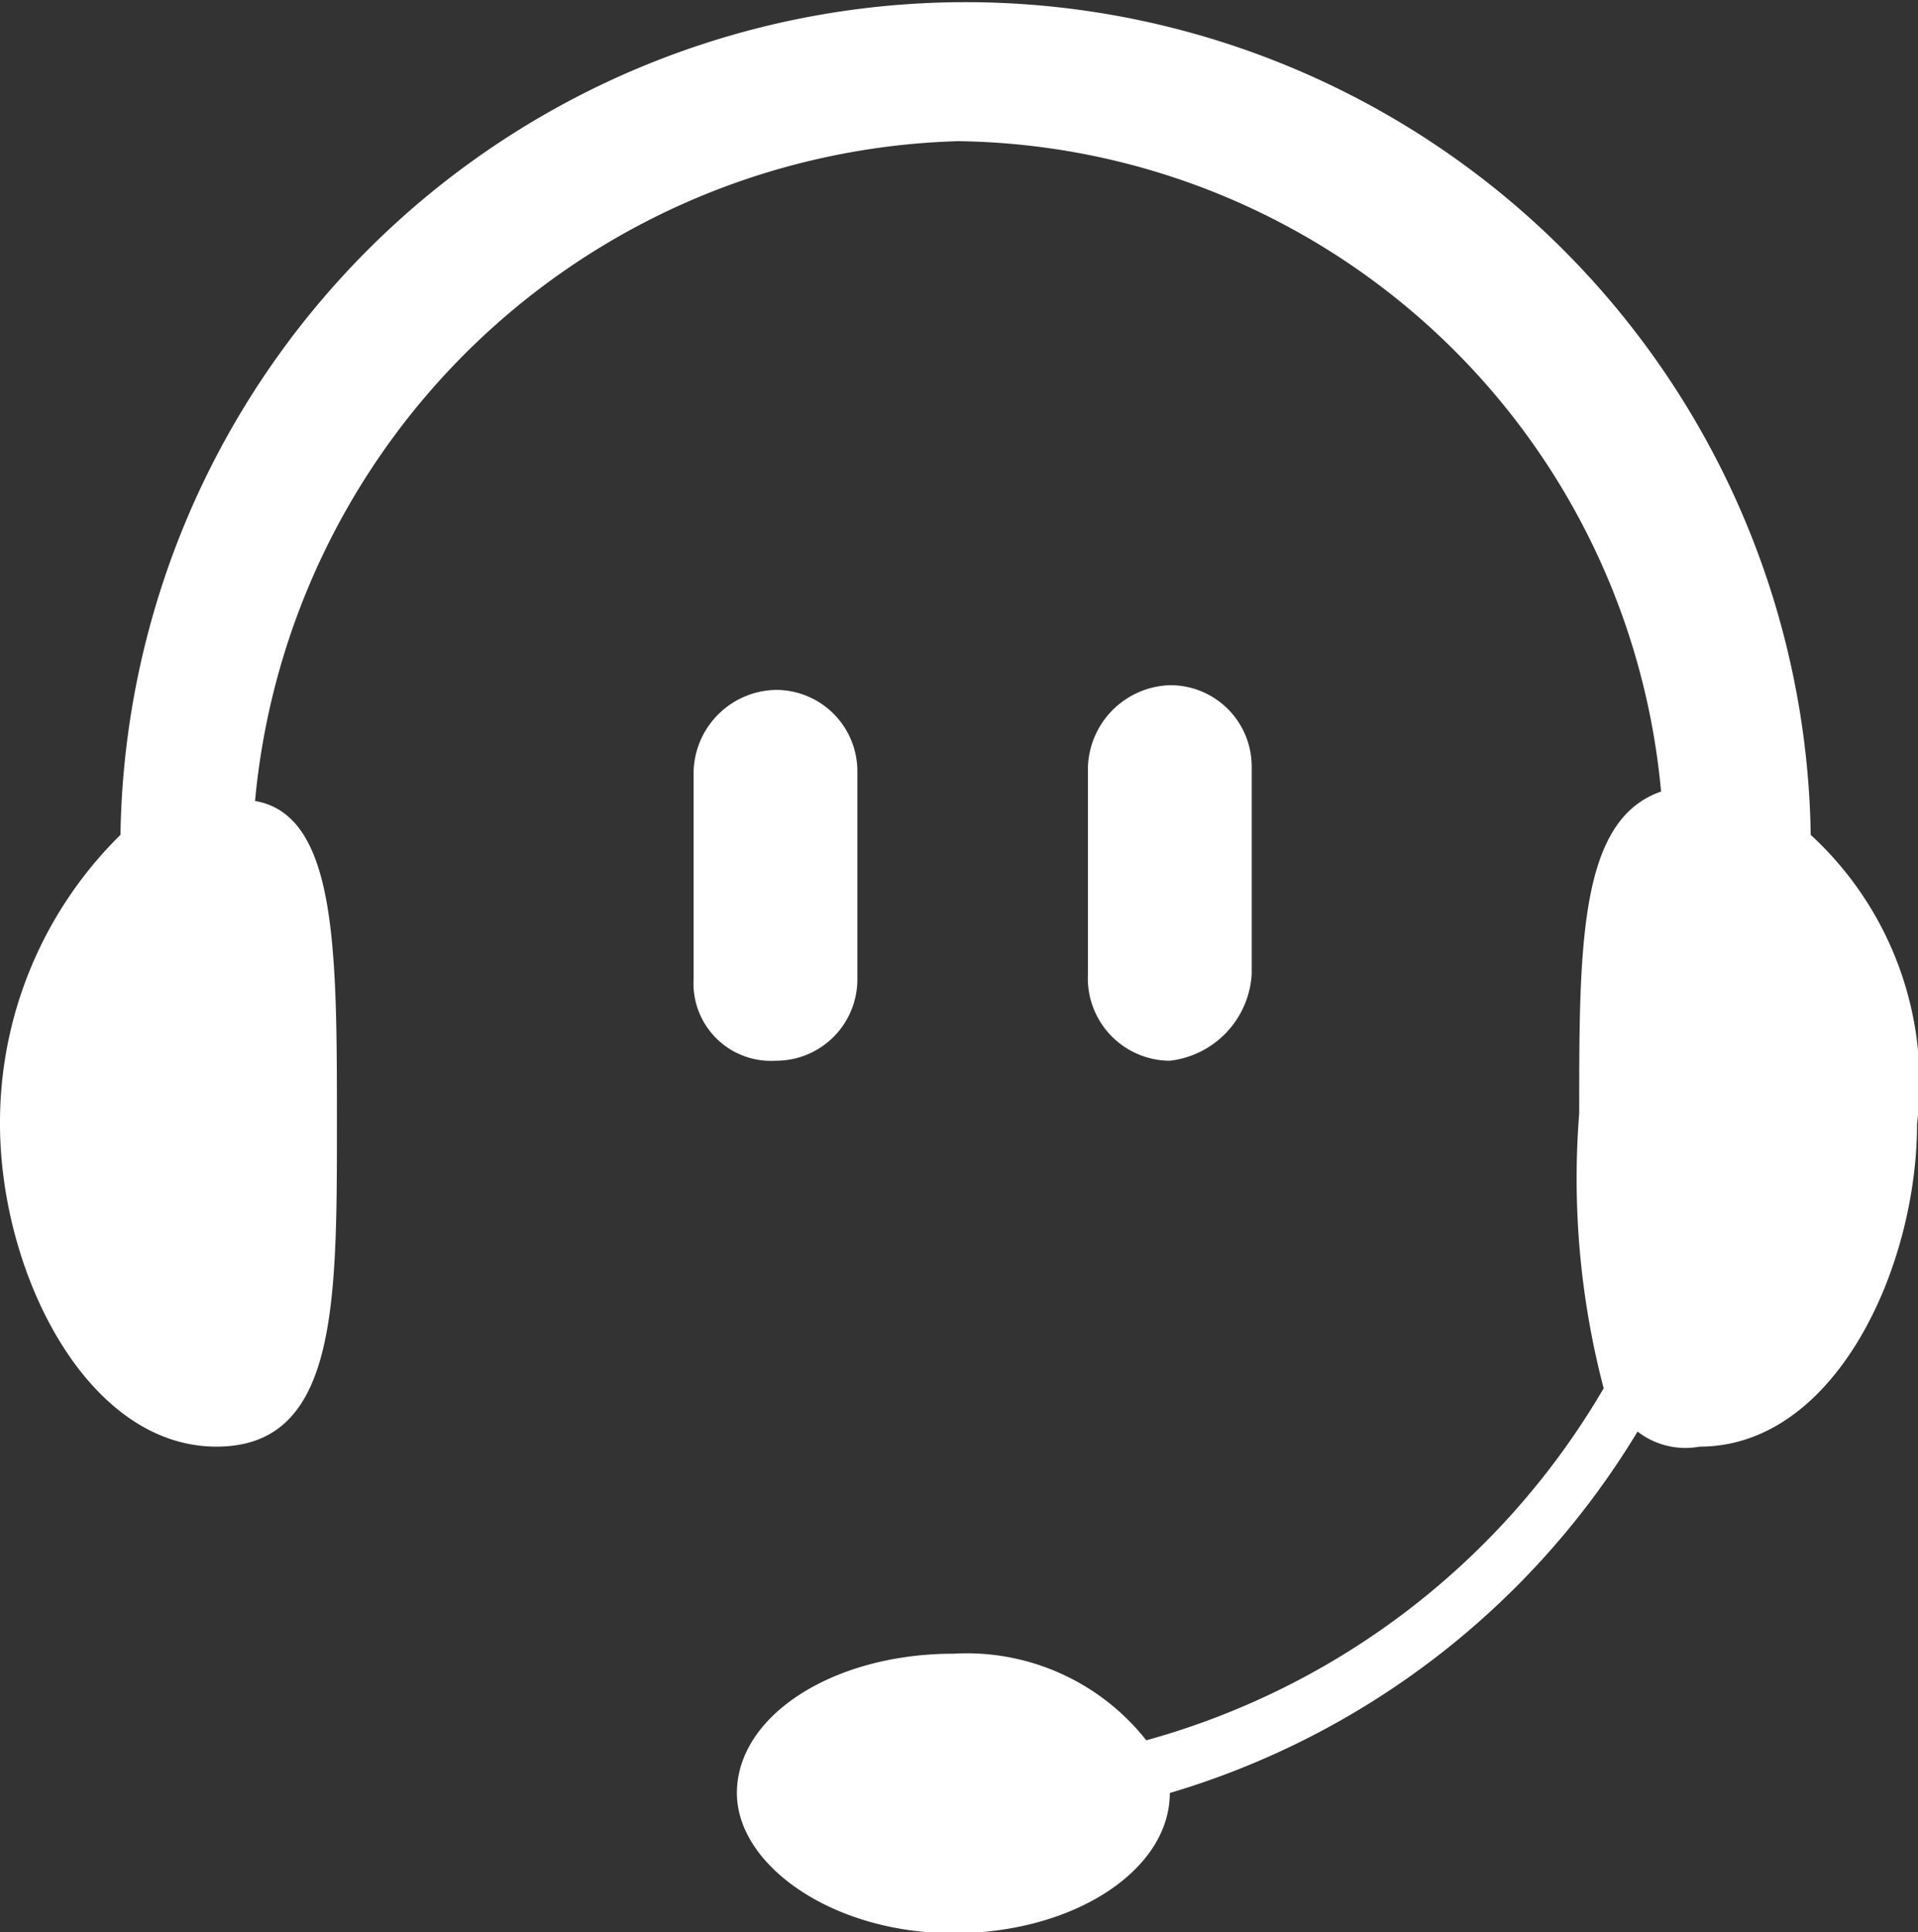 <svg xmlns="http://www.w3.org/2000/svg" width="20.38" height="20.53" viewBox="0 0 20.38 20.53">
  <rect x="0" y="0" width="20.38" height="20.53" fill="#333333" stroke="none"/>
  <defs>
    <style>
      .cls-1 {
        fill: #fff;
        fill-rule: evenodd;
      }
    </style>
  </defs>
  <path id="形状_10" data-name="形状 10" class="cls-1" d="M1861.33,5051.15a8.981,8.981,0,0,0-17.96,0,4.286,4.286,0,0,0-1.28,3.07c0,1.58.92,3.43,2.3,3.43,1.28,0,1.28-1.49,1.28-3.43,0-1.85,0-3.28-.87-3.43a7.725,7.725,0,0,1,7.47-7.01,7.6,7.6,0,0,1,7.47,6.91c-0.87.3-.87,1.63-0.87,3.42a8.784,8.784,0,0,0,.26,2.92,8.135,8.135,0,0,1-4.86,3.74,2.43,2.43,0,0,0-2.05-.92c-1.28,0-2.3.66-2.3,1.48,0,0.77,1.02,1.49,2.3,1.49s2.3-.67,2.3-1.49a8.688,8.688,0,0,0,4.97-3.84,0.831,0.831,0,0,0,.66.16c1.44,0,2.31-1.9,2.31-3.43a3.577,3.577,0,0,0-1.13-3.07h0Zm-11,2.4a0.864,0.864,0,0,0,.87-0.87v-2.2a0.864,0.864,0,0,0-.87-0.87,0.891,0.891,0,0,0-.87.87v2.2A0.823,0.823,0,0,0,1850.33,5053.55Zm5.06-.92v-2.2a0.864,0.864,0,0,0-.87-0.87,0.9,0.9,0,0,0-.87.87v2.2a0.876,0.876,0,0,0,.87.92A0.984,0.984,0,0,0,1855.39,5052.63Z" transform="translate(-1842.09 -5042.28)"/>
</svg>
